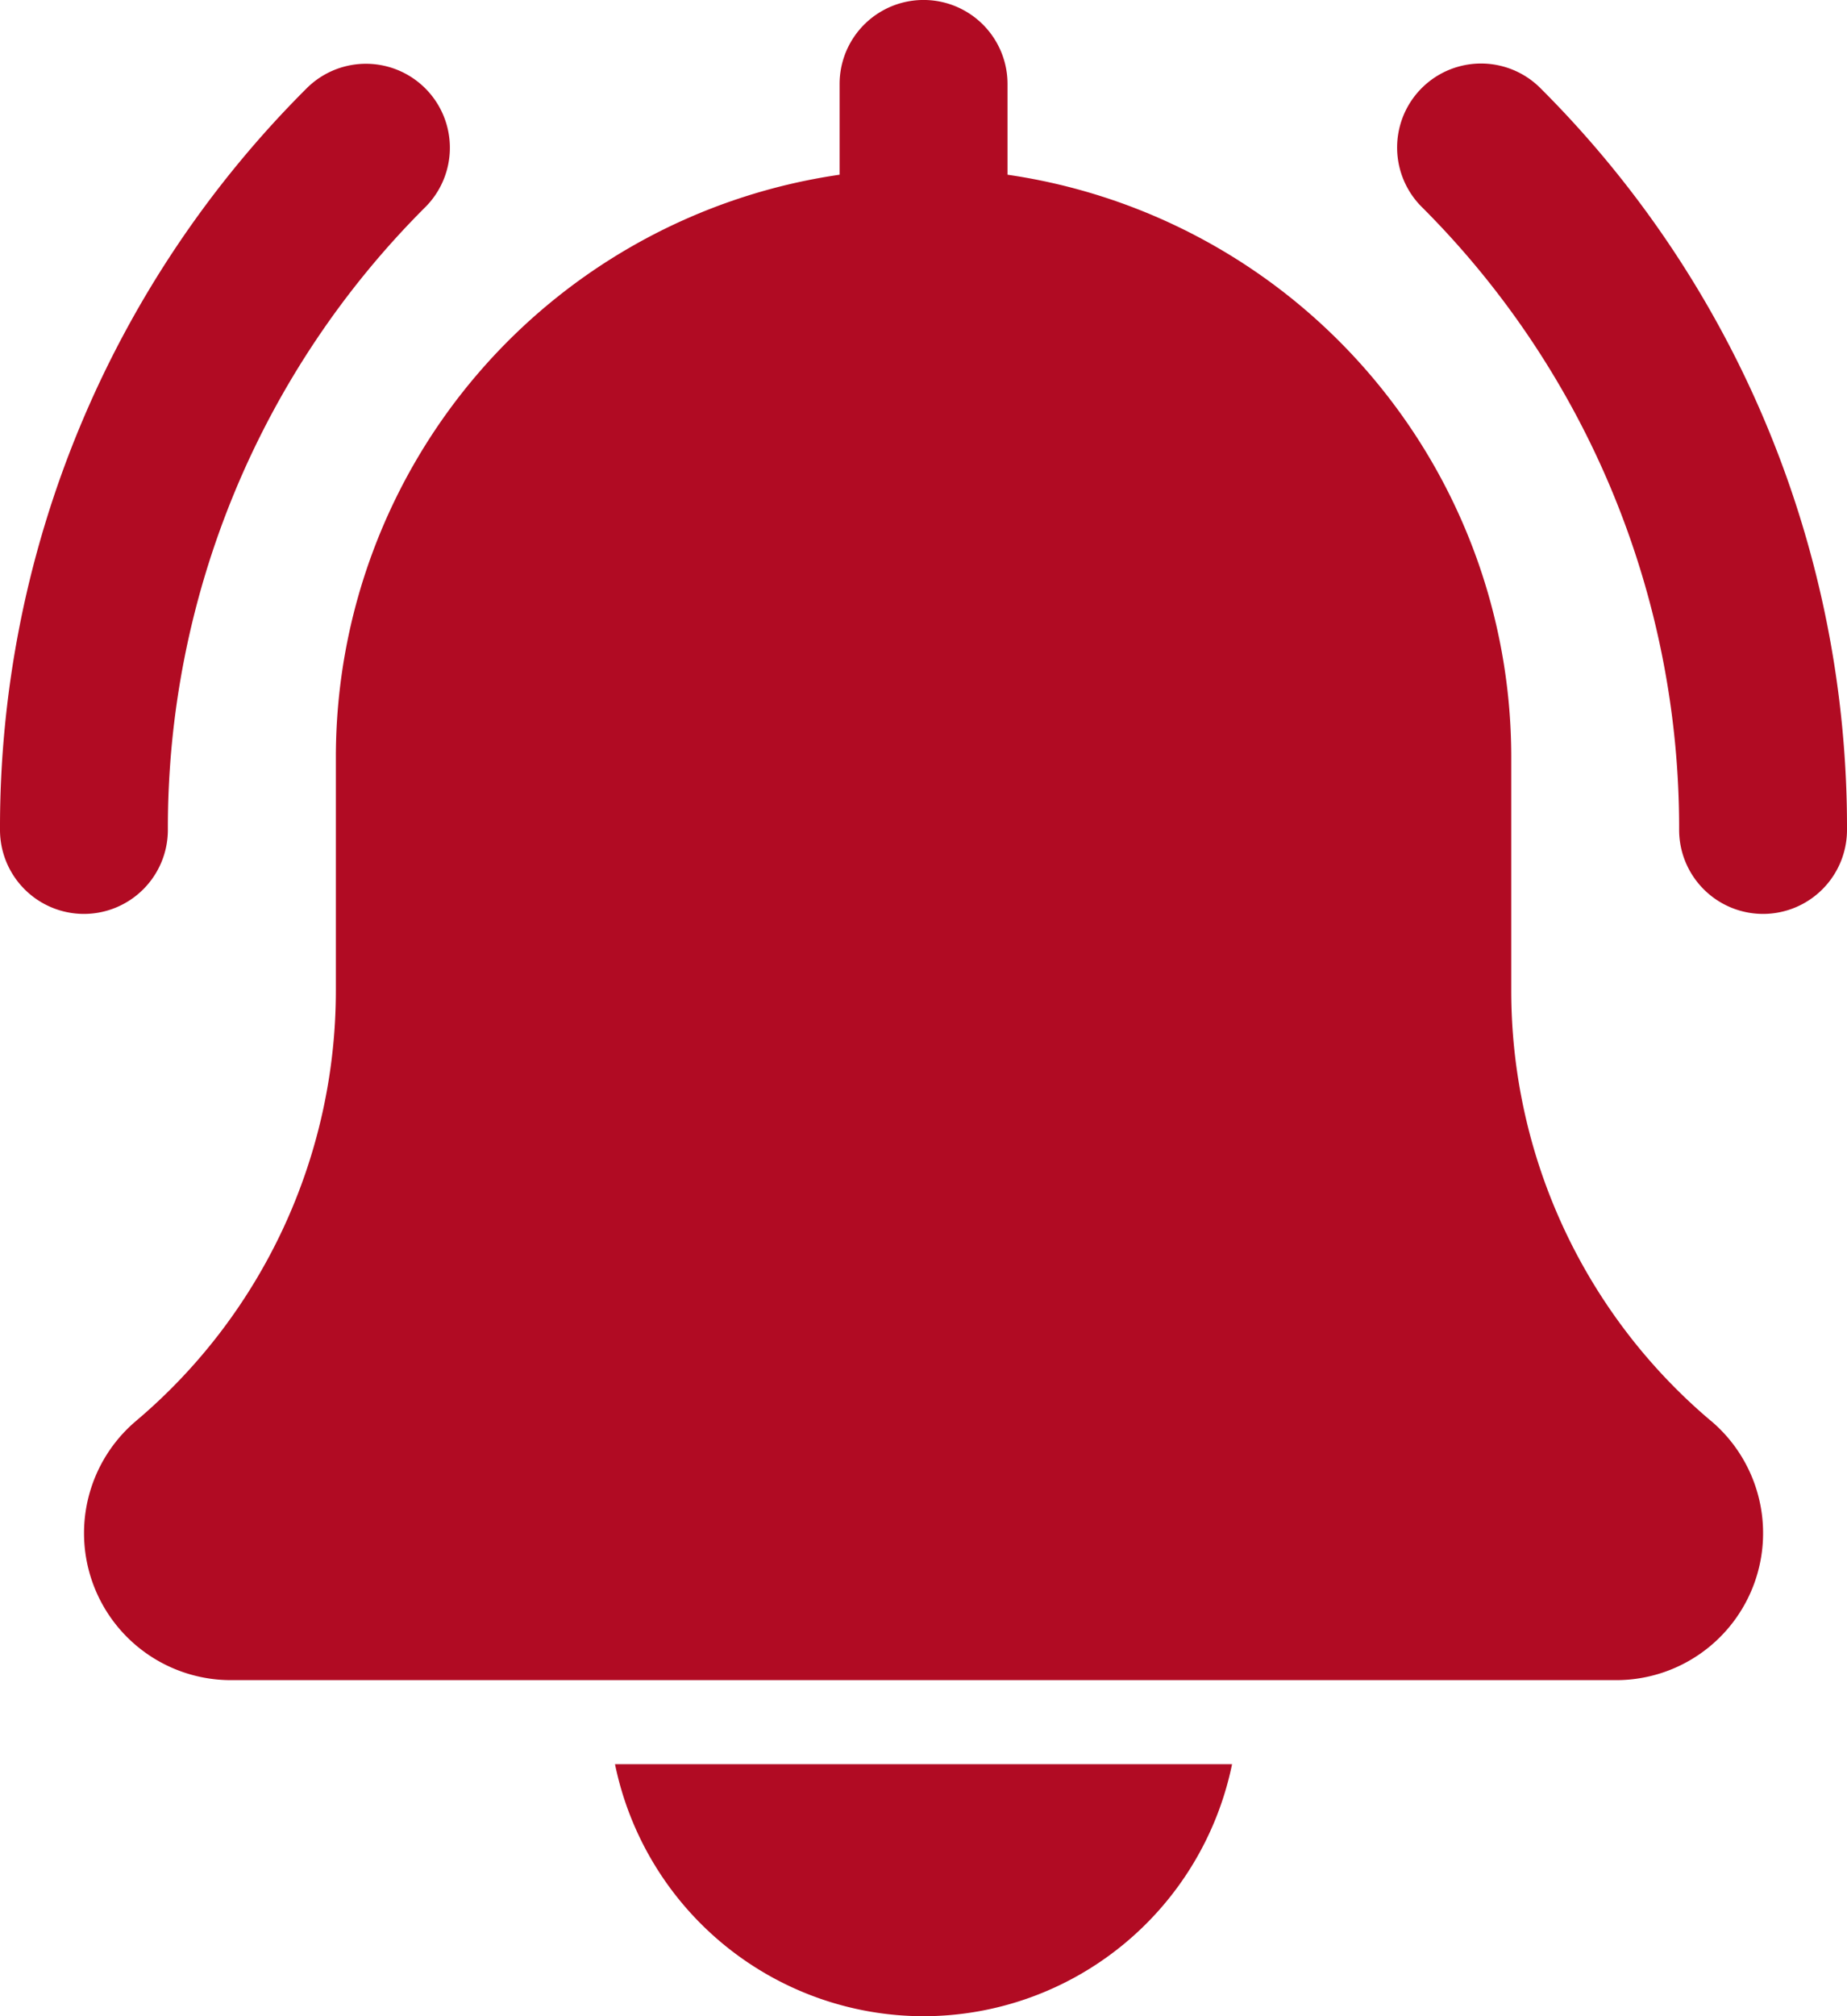 <svg id="mobile-cta9-training" xmlns="http://www.w3.org/2000/svg" width="29.333" height="32" viewBox="0 0 29.333 32">  <path id="Path_35503" data-name="Path 35503" d="M360.636,29.5a1.334,1.334,0,0,1-1.333-1.333,13.912,13.912,0,0,0-4.1-9.9,1.333,1.333,0,0,1,1.885-1.885,16.557,16.557,0,0,1,4.881,11.785A1.334,1.334,0,0,1,360.636,29.5Zm0,0" transform="translate(-332.636 -14.995)" fill="#b10b23" />  <path id="Path_35504" data-name="Path 35504" d="M1.333,29.5A1.334,1.334,0,0,1,0,28.171,16.558,16.558,0,0,1,4.881,16.386a1.333,1.333,0,0,1,1.885,1.885,13.909,13.909,0,0,0-4.1,9.9A1.334,1.334,0,0,1,1.333,29.5Zm0,0" transform="translate(0 -14.995)" fill="#b10b23" />  <path id="Path_35505" data-name="Path 35505" d="M47.171,22.551A8.931,8.931,0,0,1,44,15.717V12a9.341,9.341,0,0,0-8-9.227V1.333a1.333,1.333,0,0,0-2.667,0v1.44a9.34,9.34,0,0,0-8,9.227v3.717a8.941,8.941,0,0,1-3.184,6.844,2.333,2.333,0,0,0,1.517,4.105h22a2.333,2.333,0,0,0,1.505-4.116Zm0,0" transform="translate(-19.999)" fill="#b10b23" />  <path id="Path_35506" data-name="Path 35506" d="M161.188,452a5.008,5.008,0,0,0,4.9-4h-9.8A5.008,5.008,0,0,0,161.188,452Zm0,0" transform="translate(-146.521 -420)" fill="#b10b23" /></svg>
